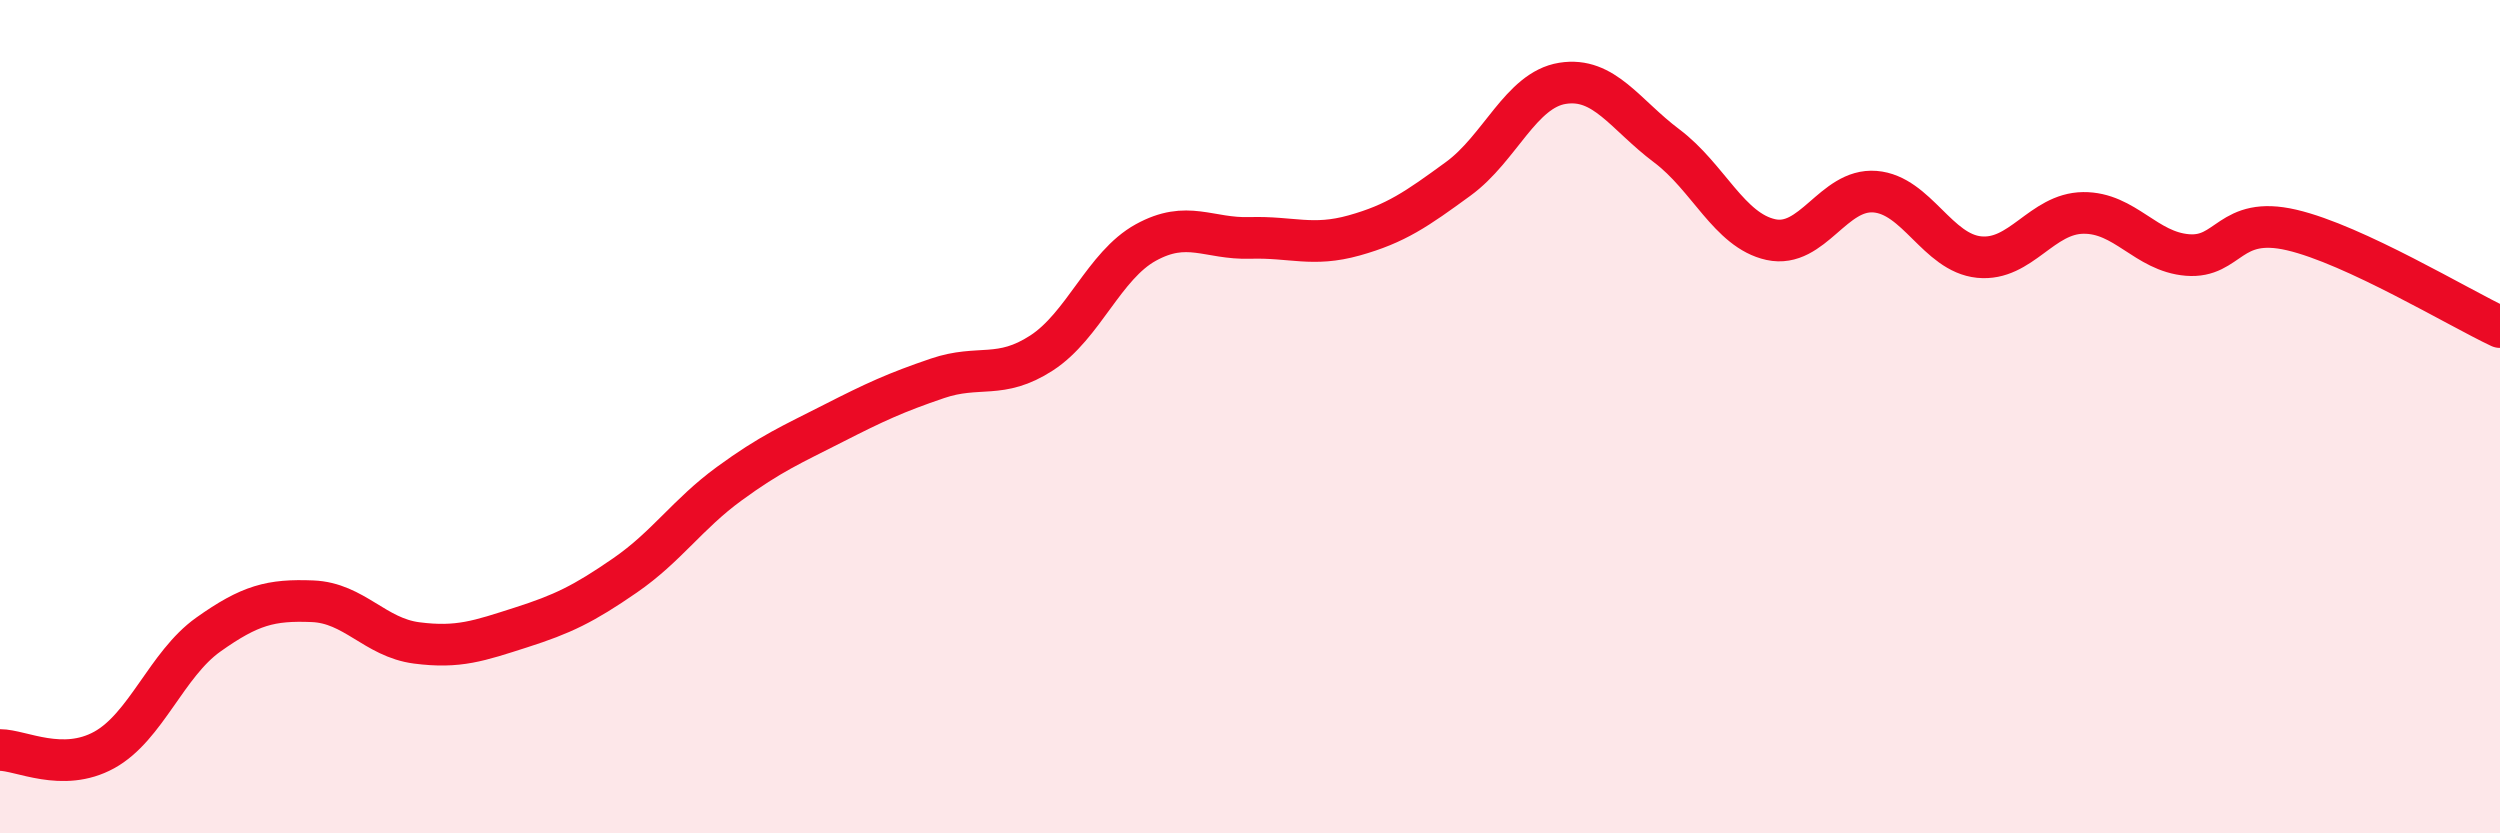 
    <svg width="60" height="20" viewBox="0 0 60 20" xmlns="http://www.w3.org/2000/svg">
      <path
        d="M 0,18 C 0.5,18 1.5,18.55 2.5,18 C 3.5,17.45 4,15.94 5,15.23 C 6,14.52 6.5,14.39 7.5,14.43 C 8.5,14.47 9,15.3 10,15.43 C 11,15.56 11.5,15.38 12.5,15.06 C 13.5,14.74 14,14.5 15,13.81 C 16,13.12 16.5,12.34 17.5,11.61 C 18.5,10.88 19,10.67 20,10.16 C 21,9.65 21.5,9.42 22.5,9.08 C 23.5,8.74 24,9.12 25,8.47 C 26,7.82 26.5,6.37 27.5,5.82 C 28.5,5.27 29,5.74 30,5.71 C 31,5.68 31.5,5.93 32.5,5.65 C 33.5,5.37 34,5.02 35,4.29 C 36,3.56 36.5,2.16 37.5,2 C 38.5,1.84 39,2.75 40,3.5 C 41,4.25 41.5,5.53 42.5,5.75 C 43.5,5.97 44,4.52 45,4.6 C 46,4.68 46.5,6.07 47.5,6.17 C 48.5,6.27 49,5.12 50,5.11 C 51,5.1 51.5,6.04 52.5,6.12 C 53.5,6.2 53.5,5.17 55,5.52 C 56.5,5.87 59,7.38 60,7.85L60 20L0 20Z"
        fill="#EB0A25"
        opacity="0.1"
        stroke-linecap="round"
        stroke-linejoin="round"
      />
      <path
        d="M 0,18 C 0.5,18 1.5,18.55 2.5,18 C 3.5,17.45 4,15.94 5,15.23 C 6,14.52 6.5,14.39 7.5,14.43 C 8.5,14.47 9,15.3 10,15.43 C 11,15.56 11.5,15.38 12.5,15.06 C 13.5,14.74 14,14.5 15,13.81 C 16,13.12 16.5,12.34 17.5,11.61 C 18.5,10.88 19,10.67 20,10.16 C 21,9.65 21.5,9.42 22.5,9.08 C 23.5,8.74 24,9.12 25,8.47 C 26,7.82 26.5,6.37 27.5,5.82 C 28.5,5.27 29,5.74 30,5.71 C 31,5.68 31.5,5.93 32.5,5.65 C 33.5,5.37 34,5.02 35,4.29 C 36,3.56 36.5,2.16 37.5,2 C 38.5,1.84 39,2.75 40,3.5 C 41,4.25 41.5,5.53 42.5,5.75 C 43.5,5.97 44,4.52 45,4.6 C 46,4.68 46.5,6.07 47.5,6.17 C 48.5,6.27 49,5.12 50,5.11 C 51,5.1 51.5,6.04 52.5,6.12 C 53.5,6.2 53.5,5.17 55,5.52 C 56.5,5.87 59,7.38 60,7.85"
        stroke="#EB0A25"
        stroke-width="1"
        fill="none"
        stroke-linecap="round"
        stroke-linejoin="round"
      />
    </svg>
  